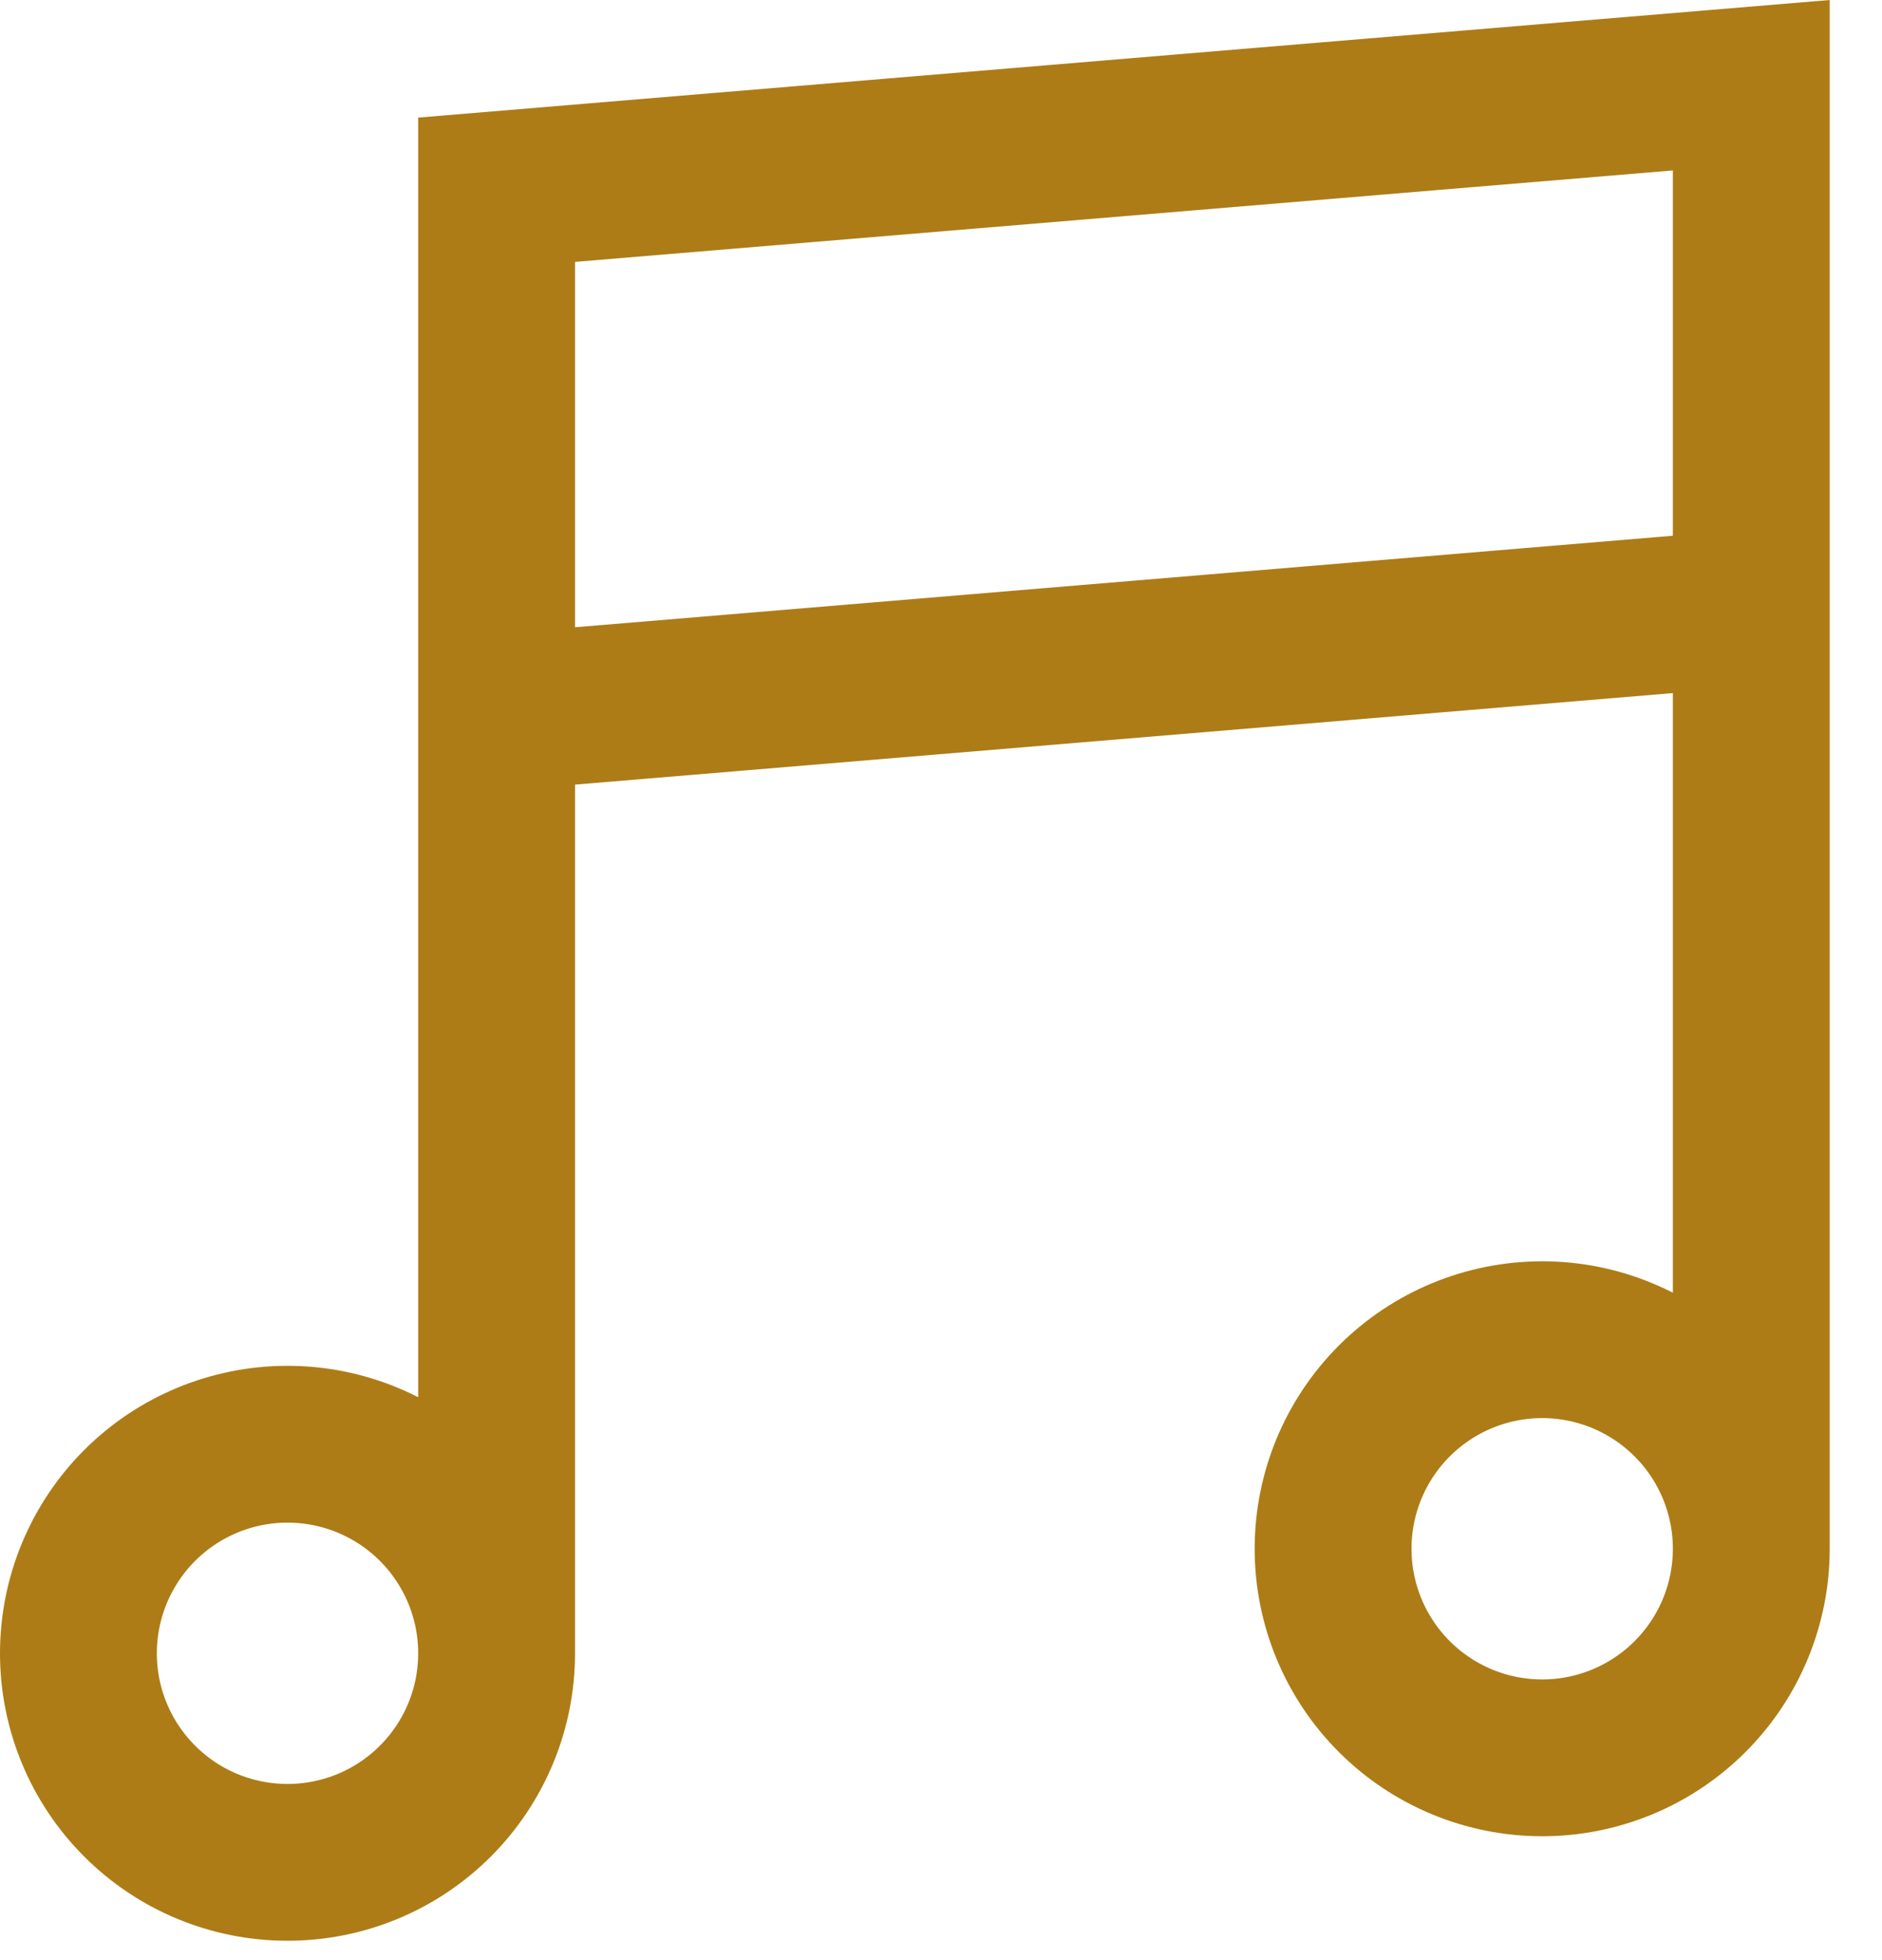 <svg width="24" height="25" viewBox="0 0 24 25" fill="none" xmlns="http://www.w3.org/2000/svg">
<path d="M6.333 21.087V9.087M6.333 21.087C6.333 21.794 6.052 22.472 5.552 22.972C5.052 23.473 4.374 23.753 3.667 23.753C2.959 23.753 2.281 23.473 1.781 22.972C1.281 22.472 1 21.794 1 21.087C1 20.38 1.281 19.701 1.781 19.201C2.281 18.701 2.959 18.42 3.667 18.42C4.374 18.42 5.052 18.701 5.552 19.201C6.052 19.701 6.333 20.38 6.333 21.087ZM6.333 9.087V2.42L22.333 1.087V7.753M6.333 9.087L22.333 7.753M22.333 19.753V7.753M22.333 19.753C22.333 20.461 22.052 21.139 21.552 21.639C21.052 22.139 20.374 22.42 19.667 22.42C18.959 22.42 18.281 22.139 17.781 21.639C17.281 21.139 17 20.461 17 19.753C17 19.046 17.281 18.368 17.781 17.868C18.281 17.368 18.959 17.087 19.667 17.087C20.374 17.087 21.052 17.368 21.552 17.868C22.052 18.368 22.333 19.046 22.333 19.753Z" stroke="#AD7C16" stroke-width="2"/>
</svg>
